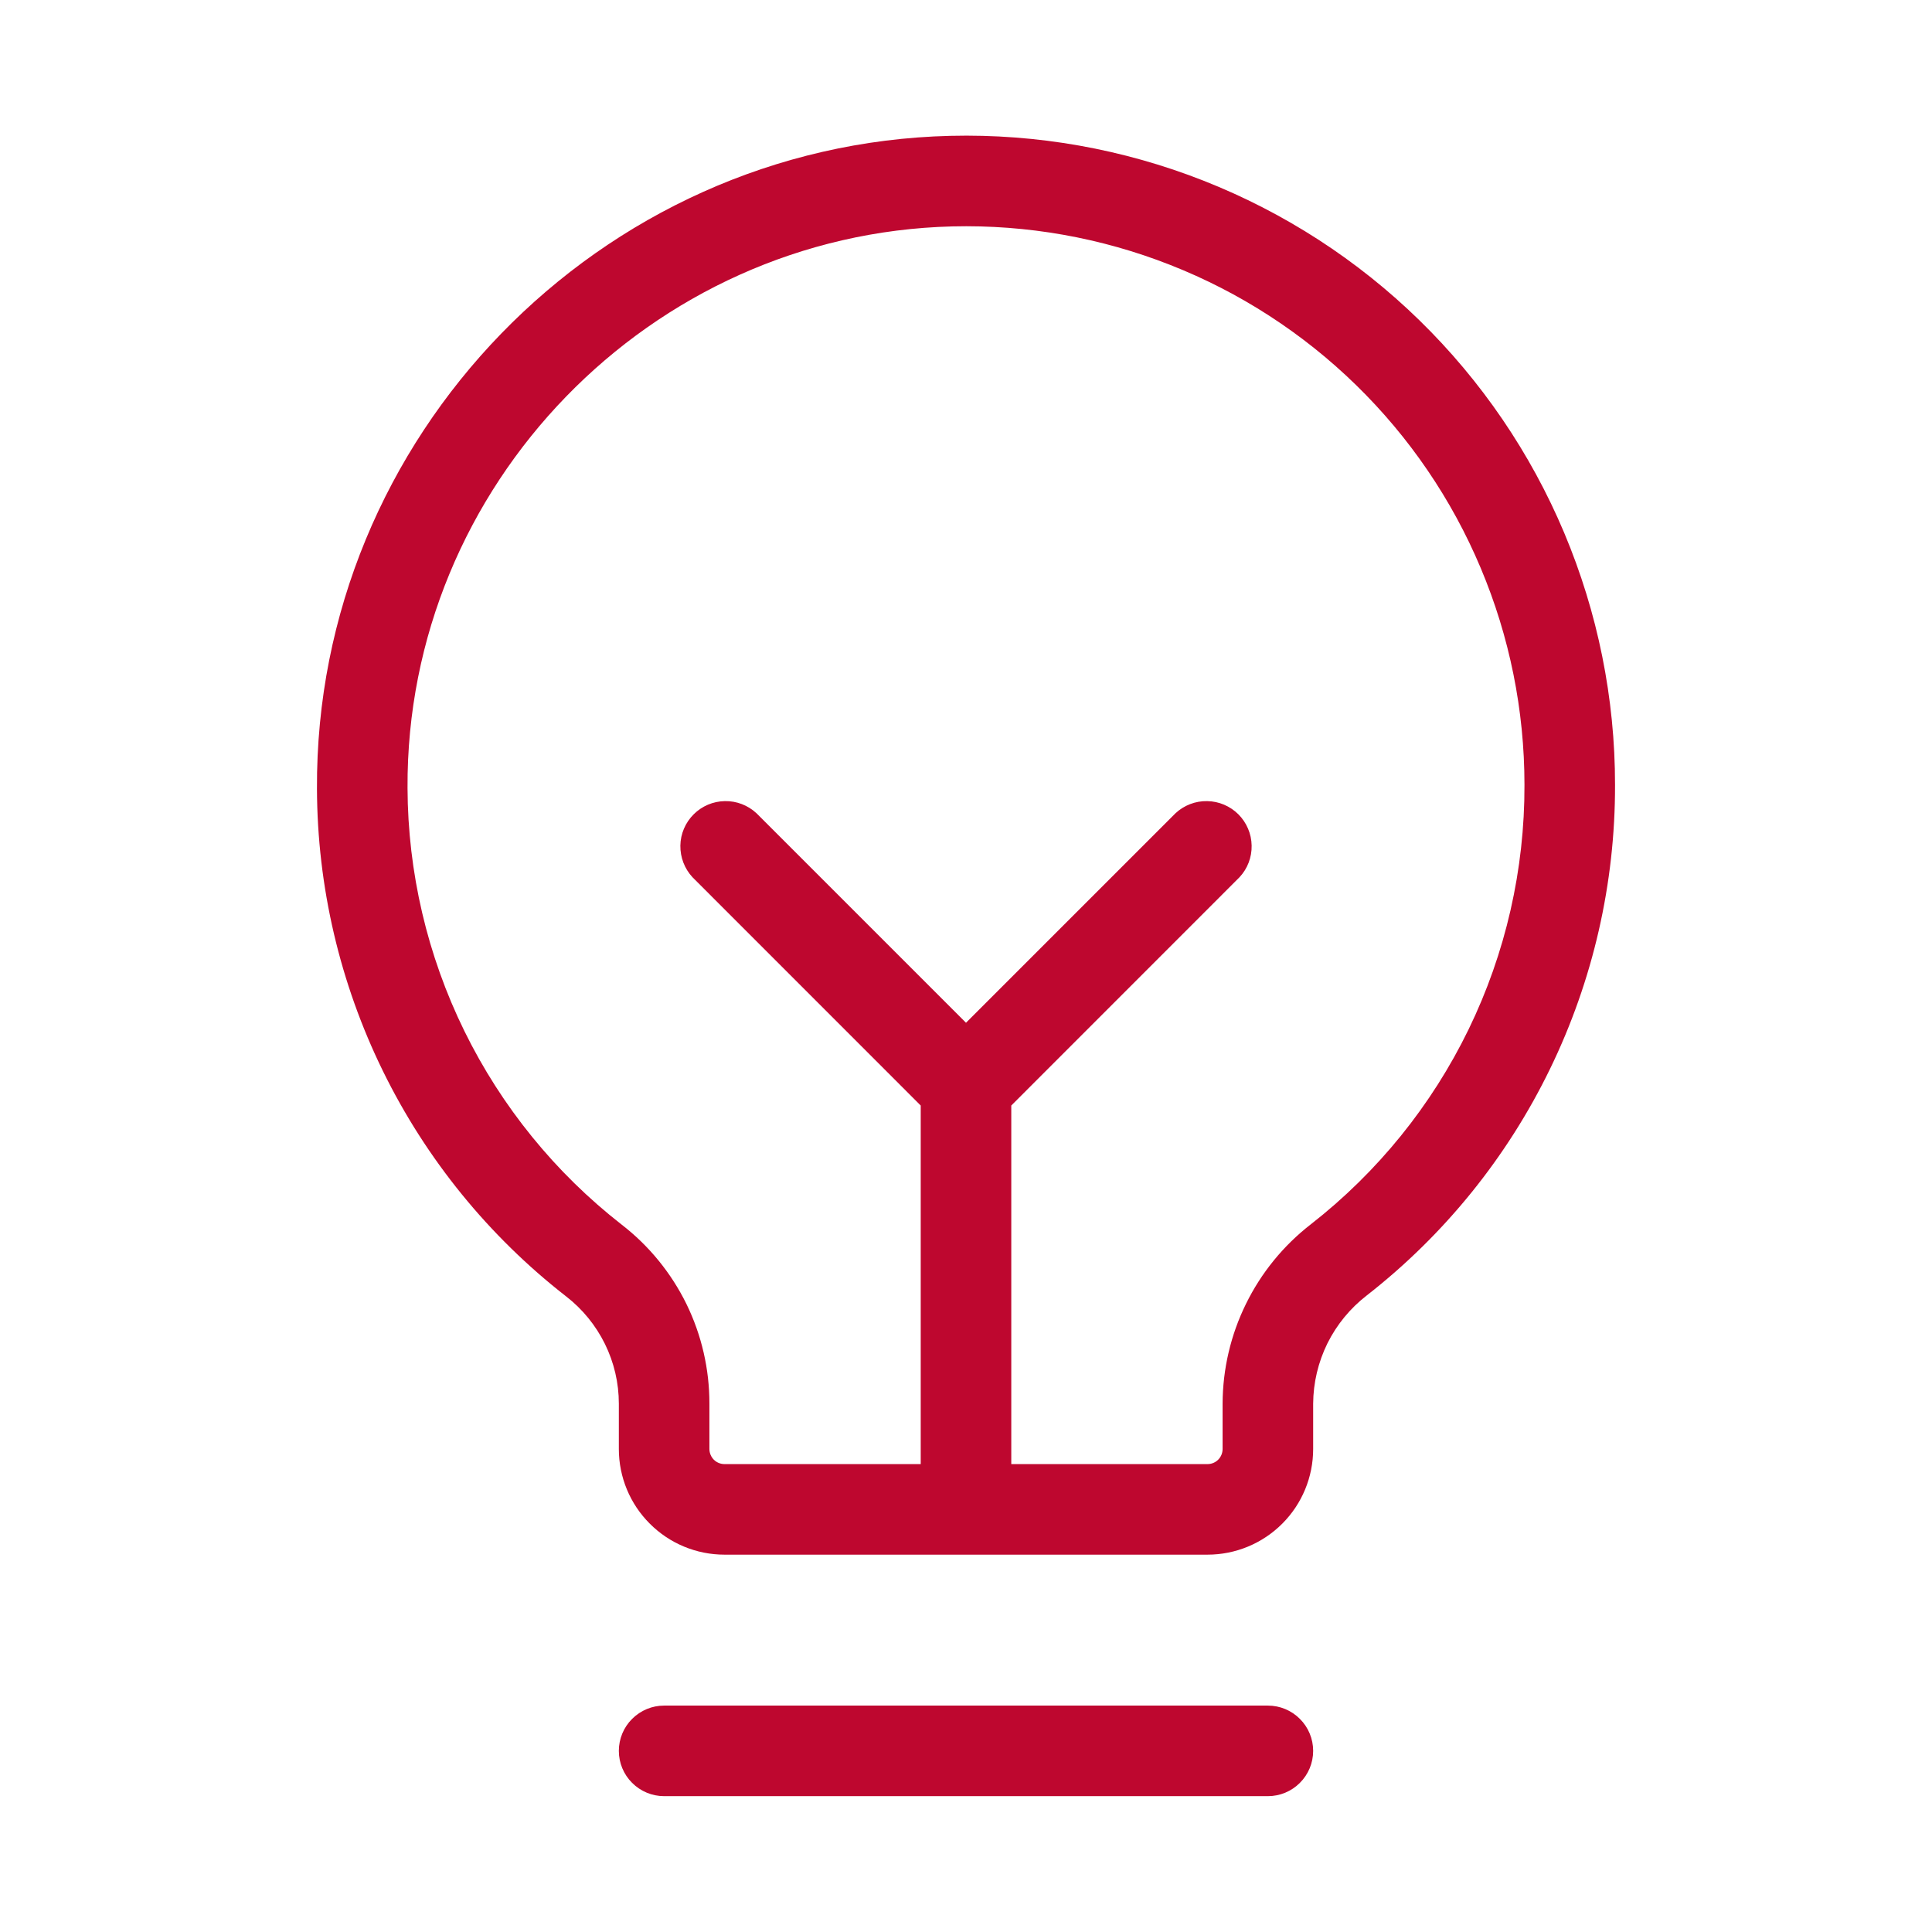 <svg width="32" height="32" viewBox="0 0 32 32" fill="none" xmlns="http://www.w3.org/2000/svg">
<path d="M21.75 29C21.75 29.199 21.671 29.39 21.53 29.53C21.39 29.671 21.199 29.75 21 29.75H11C10.801 29.75 10.611 29.671 10.47 29.53C10.329 29.39 10.25 29.199 10.25 29C10.25 28.801 10.329 28.61 10.47 28.47C10.611 28.329 10.801 28.25 11 28.25H21C21.199 28.25 21.39 28.329 21.53 28.47C21.671 28.61 21.75 28.801 21.75 29ZM26.75 13C26.754 14.629 26.386 16.238 25.674 17.703C24.962 19.169 23.924 20.452 22.64 21.455C22.365 21.667 22.142 21.938 21.987 22.249C21.833 22.561 21.752 22.903 21.75 23.25V24C21.75 24.464 21.566 24.909 21.238 25.237C20.909 25.566 20.464 25.75 20 25.75H12C11.536 25.75 11.091 25.566 10.763 25.237C10.434 24.909 10.25 24.464 10.25 24V23.25C10.25 22.906 10.171 22.567 10.019 22.259C9.867 21.951 9.647 21.681 9.375 21.471C8.095 20.474 7.059 19.2 6.344 17.743C5.63 16.287 5.255 14.687 5.25 13.065C5.218 7.239 9.924 2.39 15.741 2.25C17.175 2.215 18.601 2.468 19.935 2.993C21.269 3.518 22.485 4.304 23.511 5.306C24.536 6.307 25.352 7.504 25.908 8.825C26.464 10.147 26.751 11.566 26.75 13ZM25.25 13C25.25 11.766 25.004 10.545 24.525 9.408C24.047 8.271 23.345 7.241 22.462 6.379C21.579 5.517 20.533 4.84 19.385 4.389C18.237 3.937 17.01 3.72 15.776 3.75C10.771 3.875 6.723 8.042 6.75 13.052C6.755 14.448 7.077 15.825 7.692 17.078C8.307 18.331 9.199 19.428 10.3 20.286C10.752 20.636 11.118 21.086 11.37 21.599C11.621 22.113 11.751 22.678 11.75 23.25V24C11.75 24.066 11.777 24.13 11.823 24.177C11.87 24.224 11.934 24.25 12 24.25H15.25V18.311L11.47 14.53C11.338 14.388 11.266 14.2 11.269 14.005C11.272 13.811 11.351 13.626 11.489 13.488C11.626 13.351 11.811 13.272 12.006 13.269C12.2 13.265 12.388 13.338 12.53 13.47L16 16.94L19.47 13.47C19.612 13.338 19.8 13.265 19.995 13.269C20.189 13.272 20.374 13.351 20.512 13.488C20.649 13.626 20.728 13.811 20.731 14.005C20.735 14.2 20.663 14.388 20.53 14.53L16.75 18.311V24.25H20C20.067 24.25 20.13 24.224 20.177 24.177C20.224 24.13 20.25 24.066 20.25 24V23.25C20.252 22.676 20.384 22.11 20.638 21.595C20.891 21.079 21.259 20.629 21.713 20.277C22.818 19.414 23.712 18.31 24.325 17.049C24.938 15.787 25.254 14.402 25.25 13Z" fill="#BE072F"/>
</svg>
